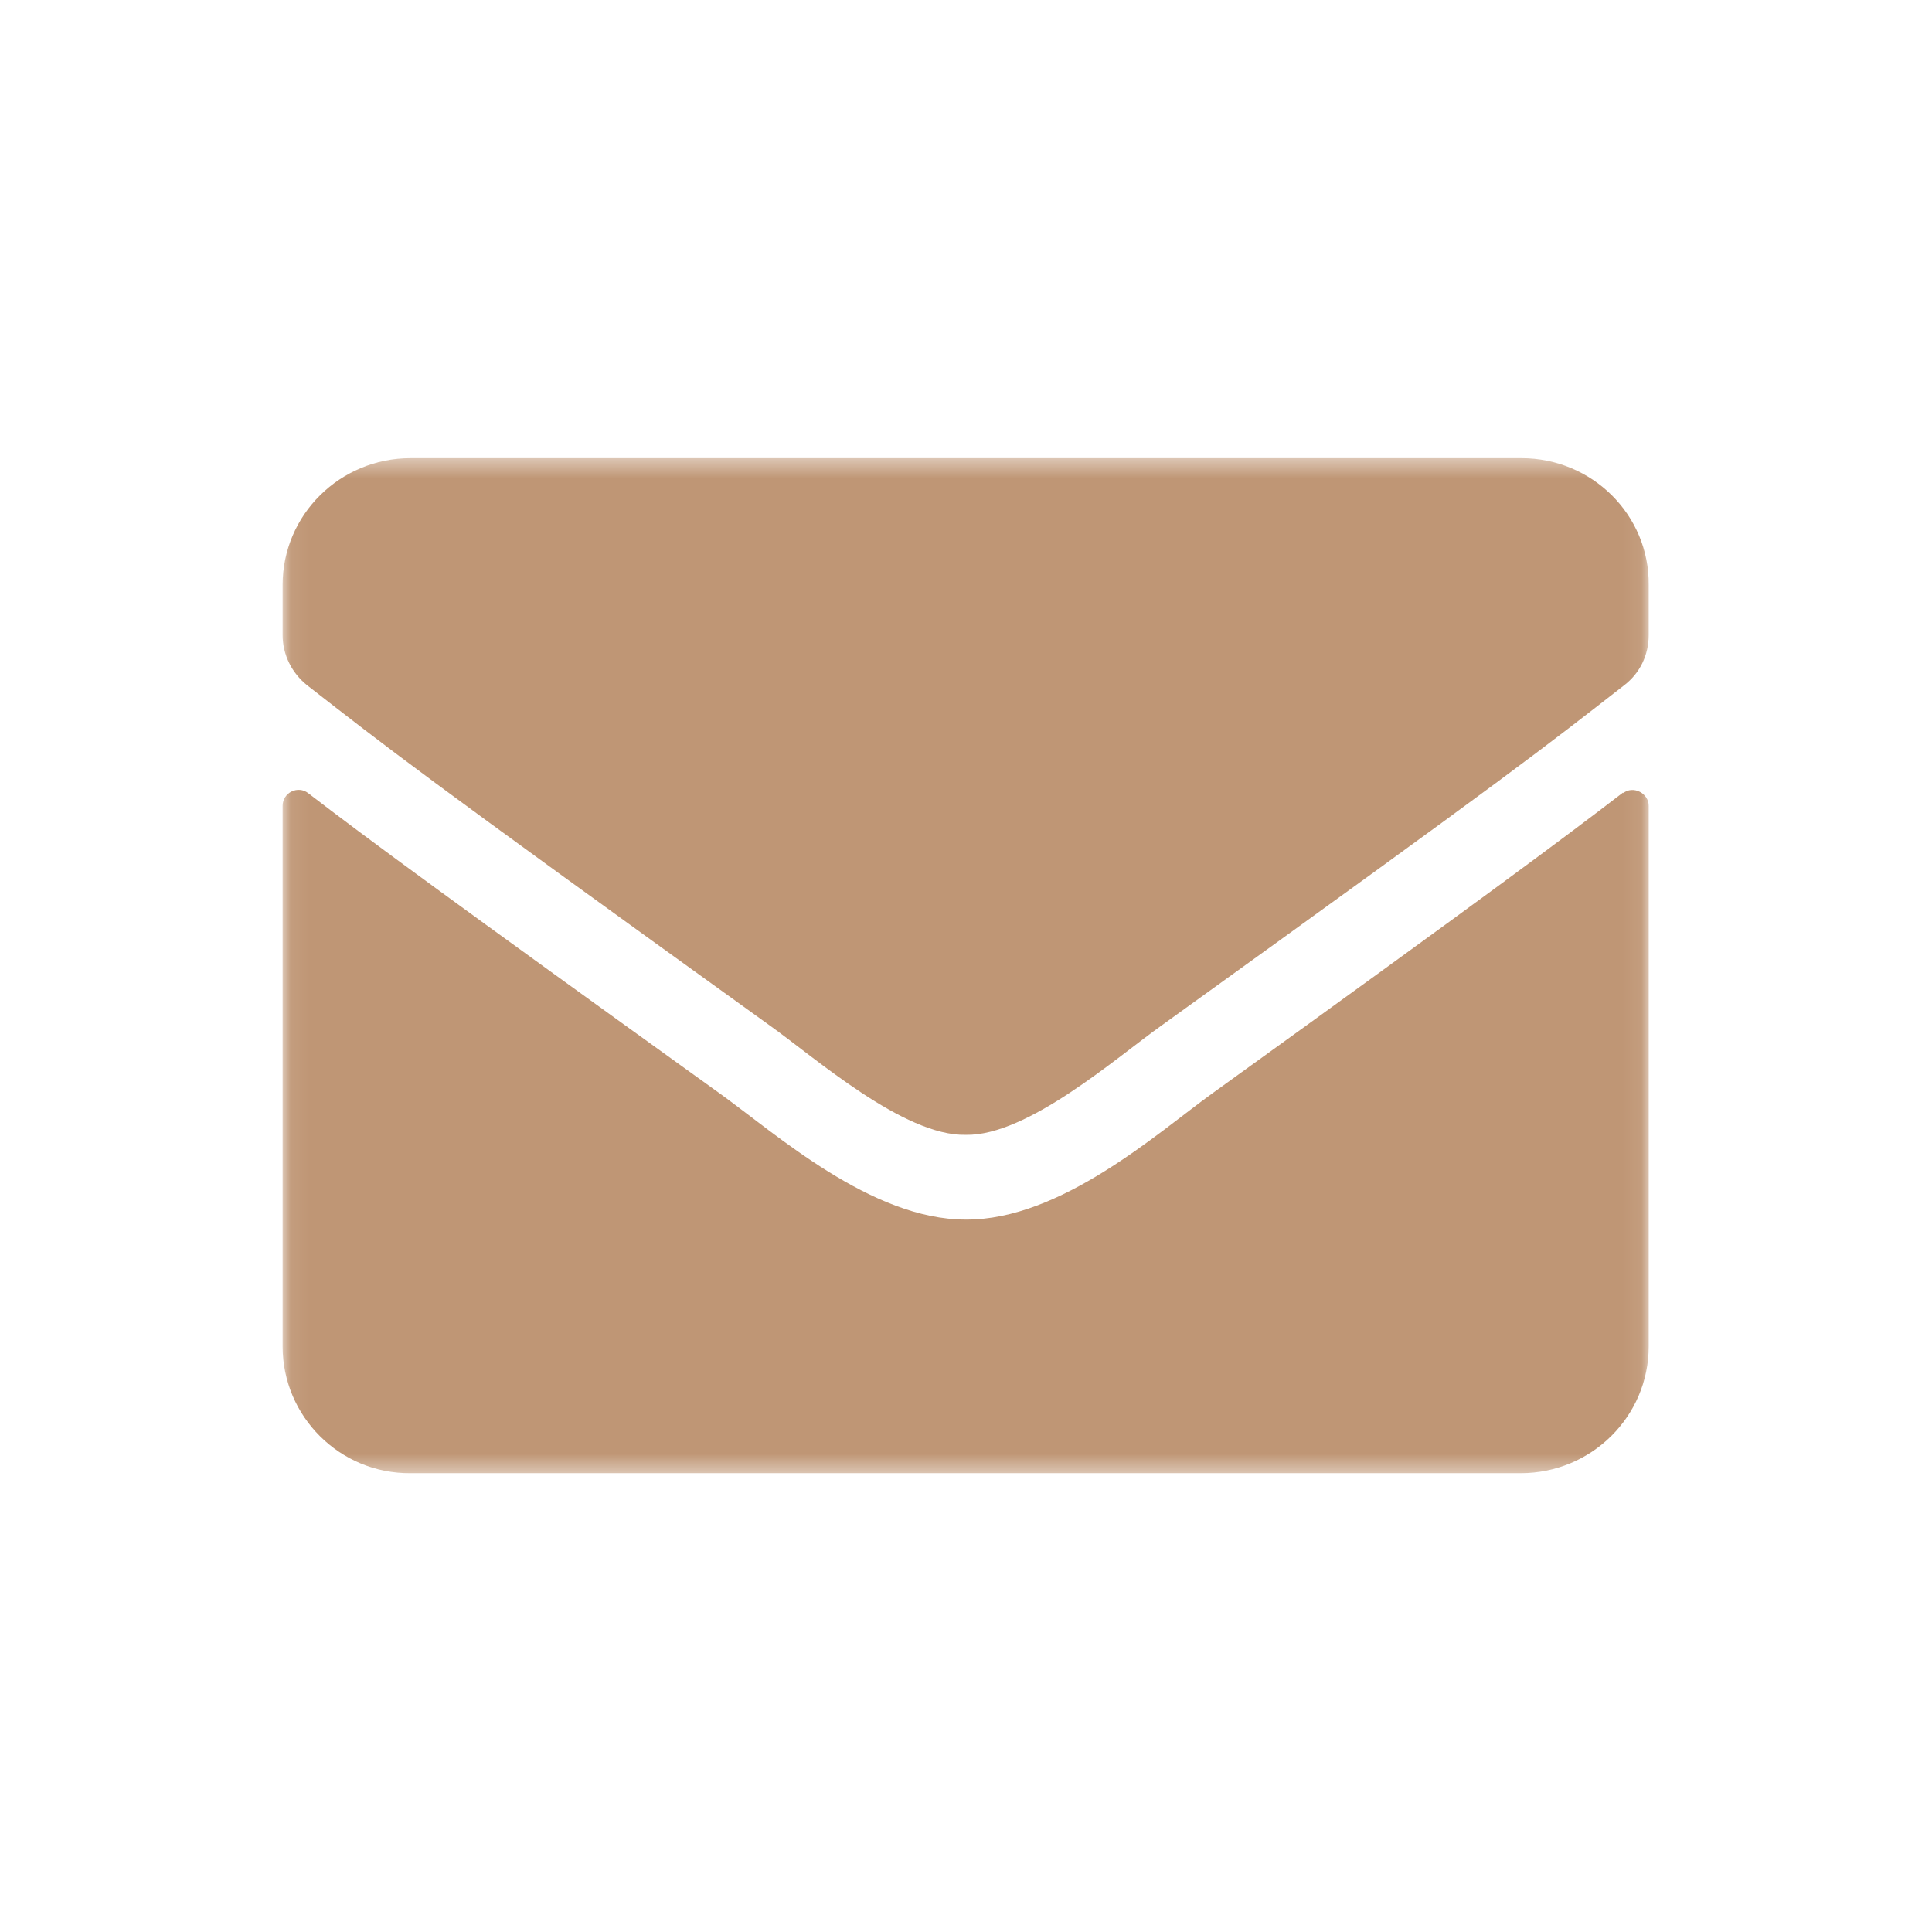 <?xml version="1.0" encoding="UTF-8"?> <svg xmlns="http://www.w3.org/2000/svg" width="103" height="103" viewBox="0 0 103 103" fill="none"><mask id="mask0_161_5813" style="mask-type:luminance" maskUnits="userSpaceOnUse" x="15" y="24" width="73" height="55"><path d="M87.933 24.426H15.066V78.574H87.933V24.426Z" fill="white"></path></mask><g mask="url(#mask0_161_5813)"><path d="M51.482 60.501C54.785 60.572 59.526 56.374 61.932 54.666C80.822 41.076 82.258 39.902 86.604 36.522C87.43 35.882 87.897 34.921 87.897 33.854V31.186C87.933 27.45 84.88 24.426 81.109 24.426H21.89C18.119 24.426 15.066 27.45 15.066 31.186V33.854C15.066 34.921 15.569 35.882 16.359 36.522C20.705 39.902 22.141 41.076 41.031 54.666C43.437 56.374 48.178 60.572 51.482 60.501ZM86.532 42.286C87.071 41.859 87.897 42.286 87.897 42.962V71.779C87.897 75.515 84.844 78.539 81.073 78.539H21.89C18.119 78.574 15.066 75.515 15.066 71.779V42.962C15.066 42.25 15.892 41.859 16.431 42.286C19.627 44.74 23.829 47.836 38.373 58.295C41.39 60.465 46.454 65.019 51.482 65.019C56.545 65.055 61.717 60.394 64.626 58.295C79.134 47.836 83.336 44.705 86.532 42.25" fill="#BF9675"></path></g></svg> 